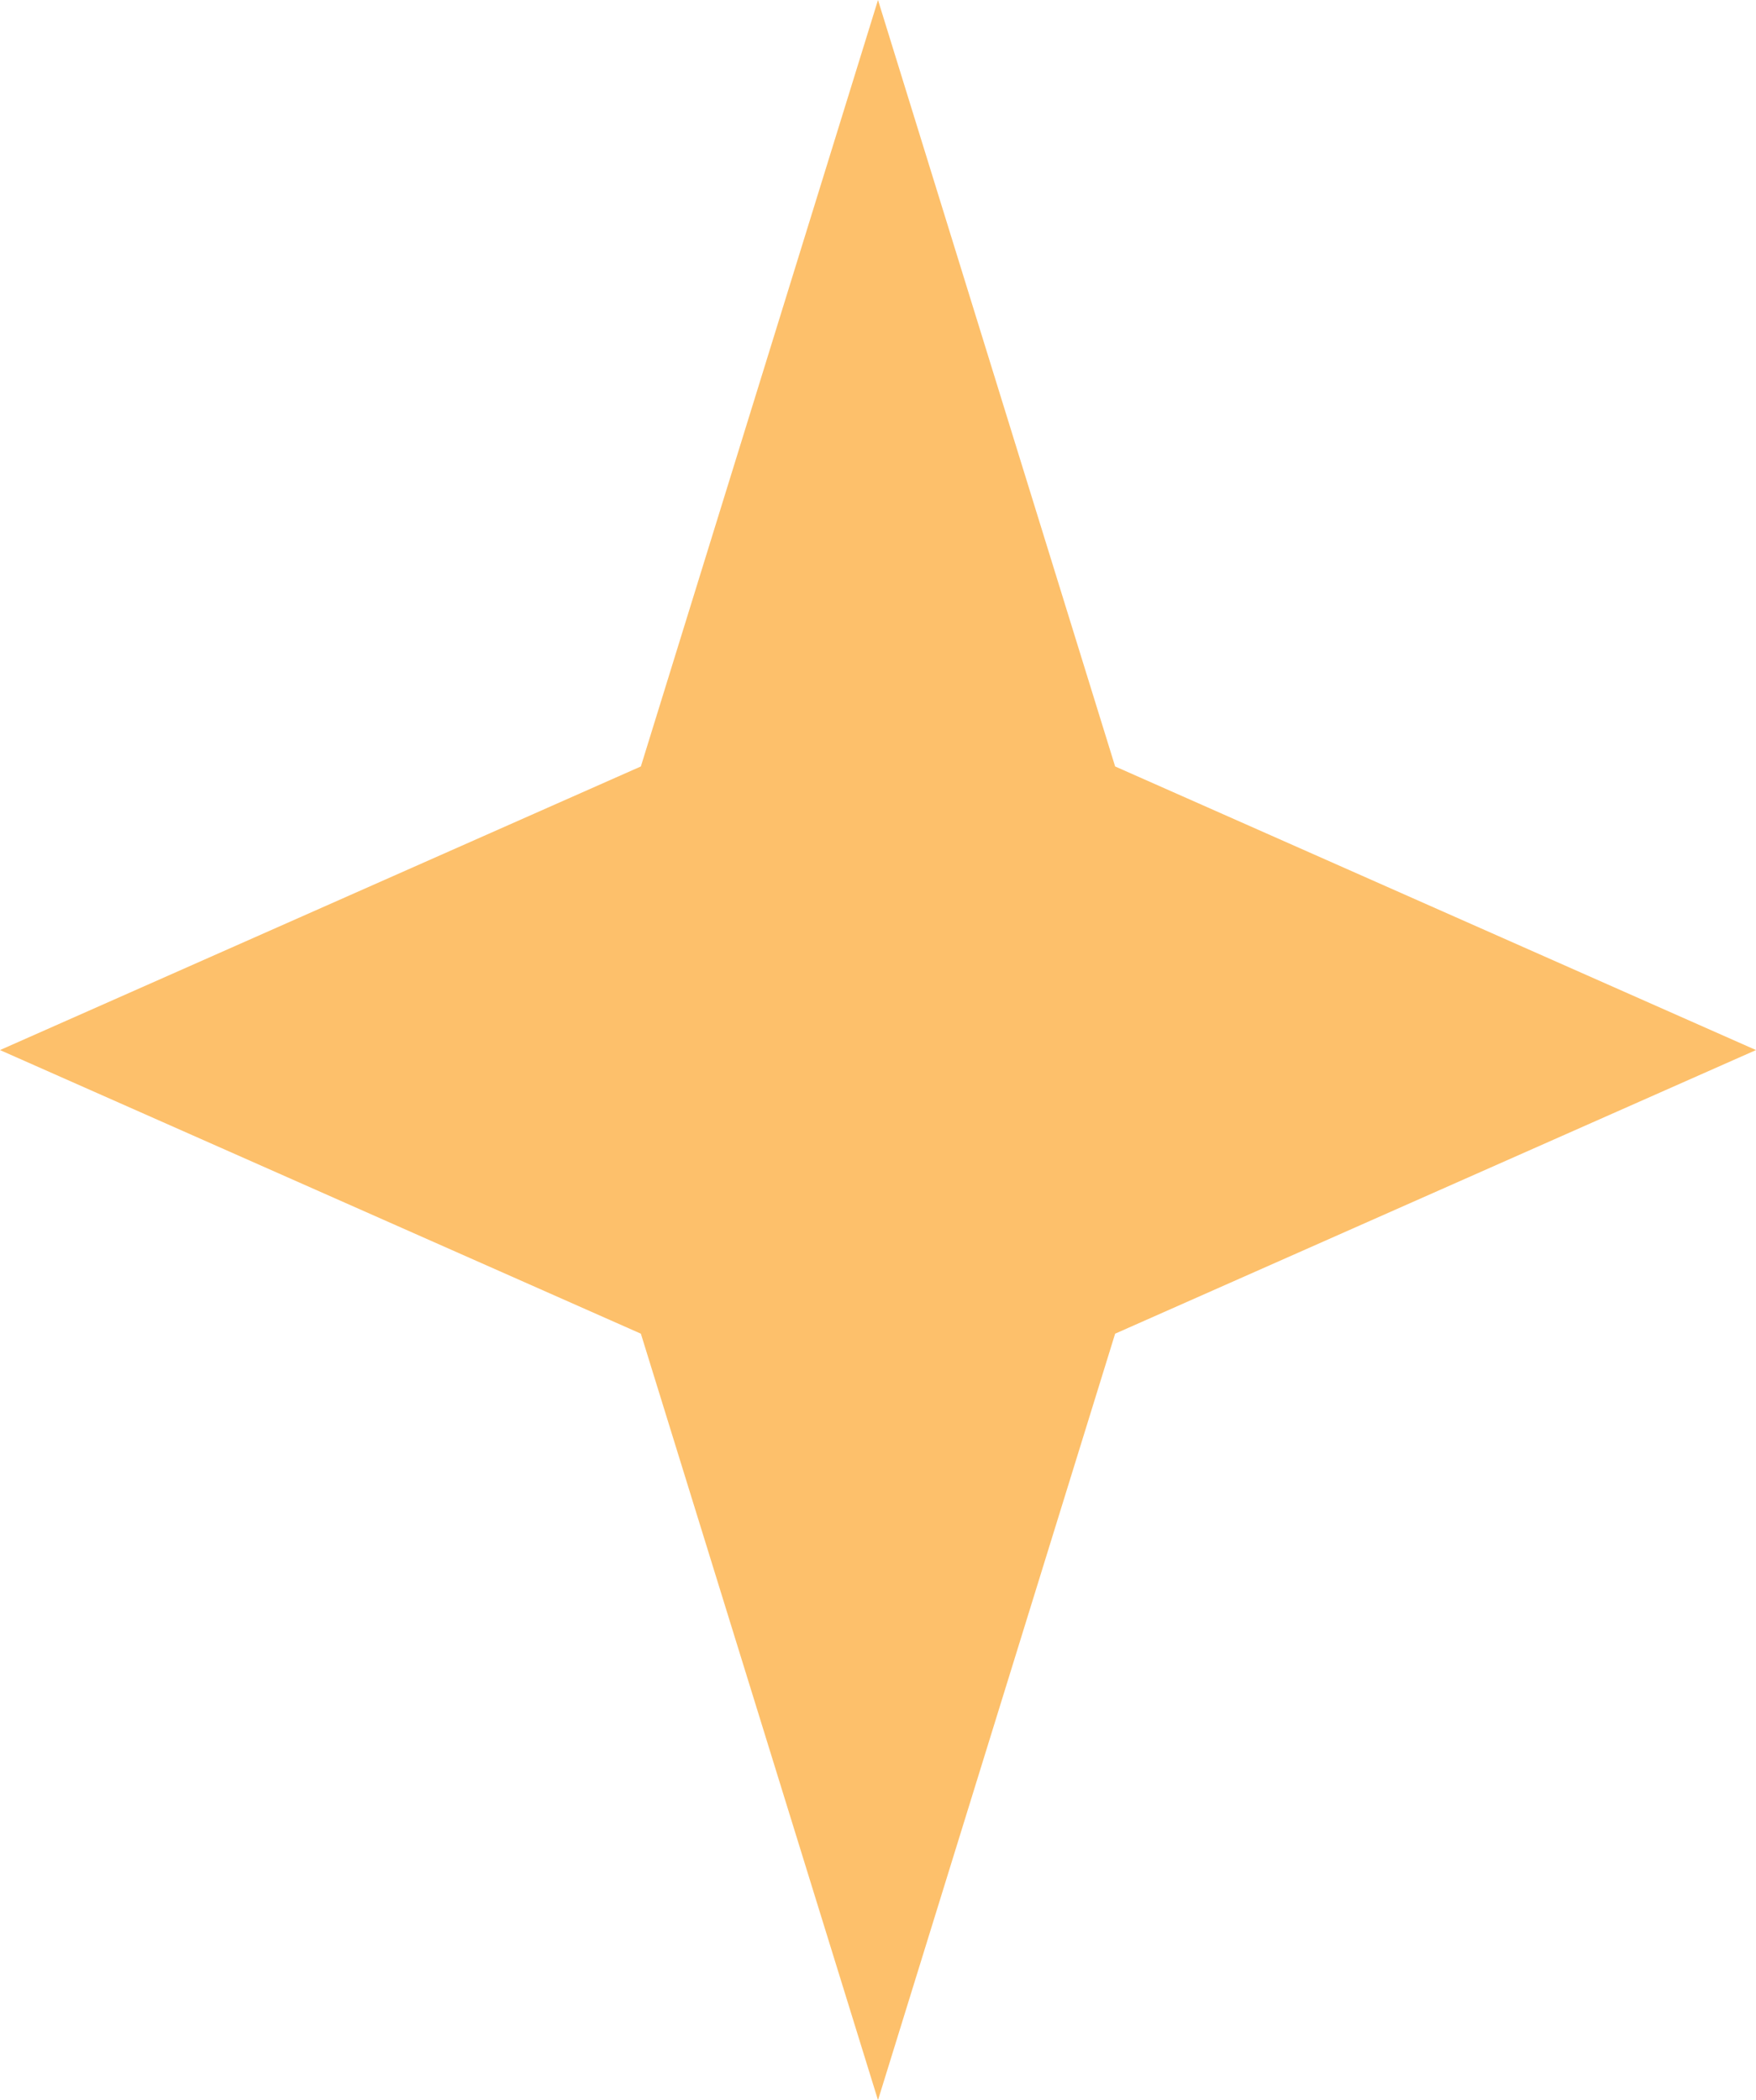 <?xml version="1.0" encoding="UTF-8"?> <svg xmlns="http://www.w3.org/2000/svg" width="204" height="244" viewBox="0 0 204 244" fill="none"> <path d="M102 0L129.549 89.049L204 122L129.549 154.951L102 244L74.451 154.951L0 122L74.451 89.049L102 0Z" fill="#FC9E1C" fill-opacity="0.65"></path> </svg> 